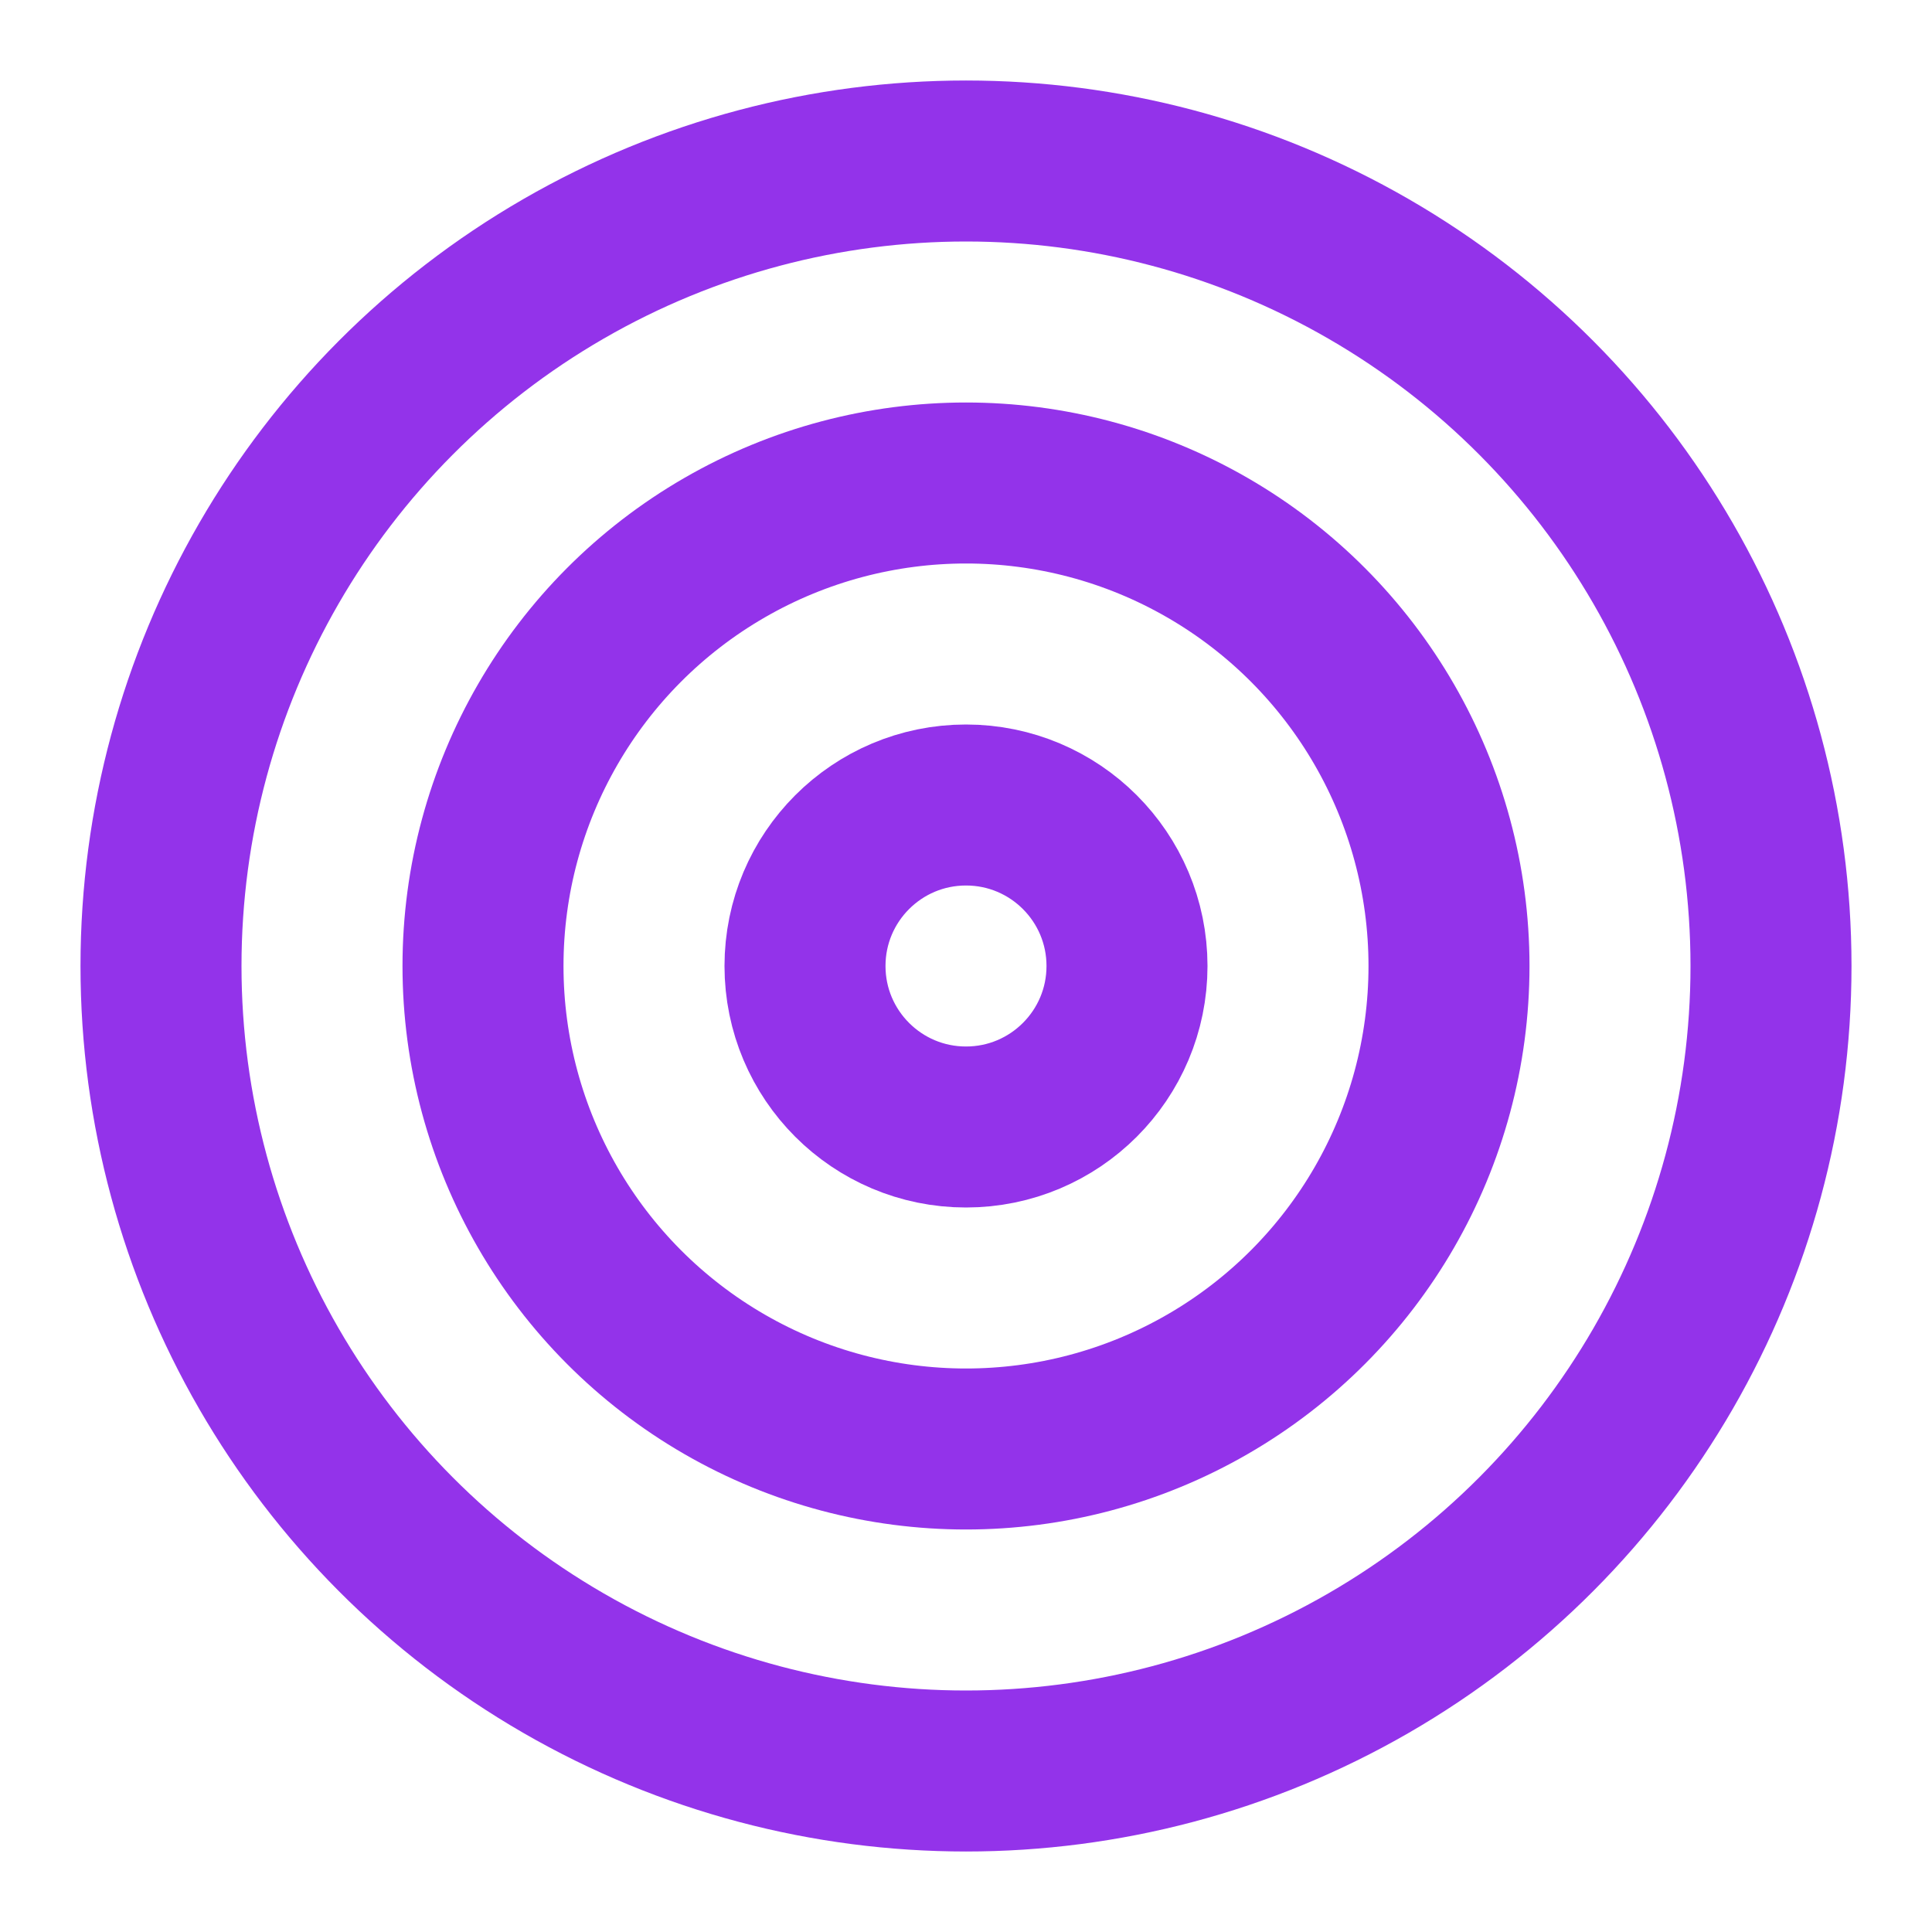 <?xml version="1.0" encoding="UTF-8"?>
<svg xmlns:xlink="http://www.w3.org/1999/xlink" xmlns="http://www.w3.org/2000/svg" width="24" height="24" viewBox="0 0 24 24" fill="none" stroke="currentColor" stroke-width="2" stroke-linecap="round" stroke-linejoin="round" class="lucide lucide-target h-5 w-5 text-purple-600">
  <circle cx="12" cy="12" r="10" stroke="#9333EA" fill="none" stroke-width="2px"></circle>
  <circle cx="12" cy="12" r="6" stroke="#9333EA" fill="none" stroke-width="2px"></circle>
  <circle cx="12" cy="12" r="2" stroke="#9333EA" fill="none" stroke-width="2px"></circle>
</svg>
